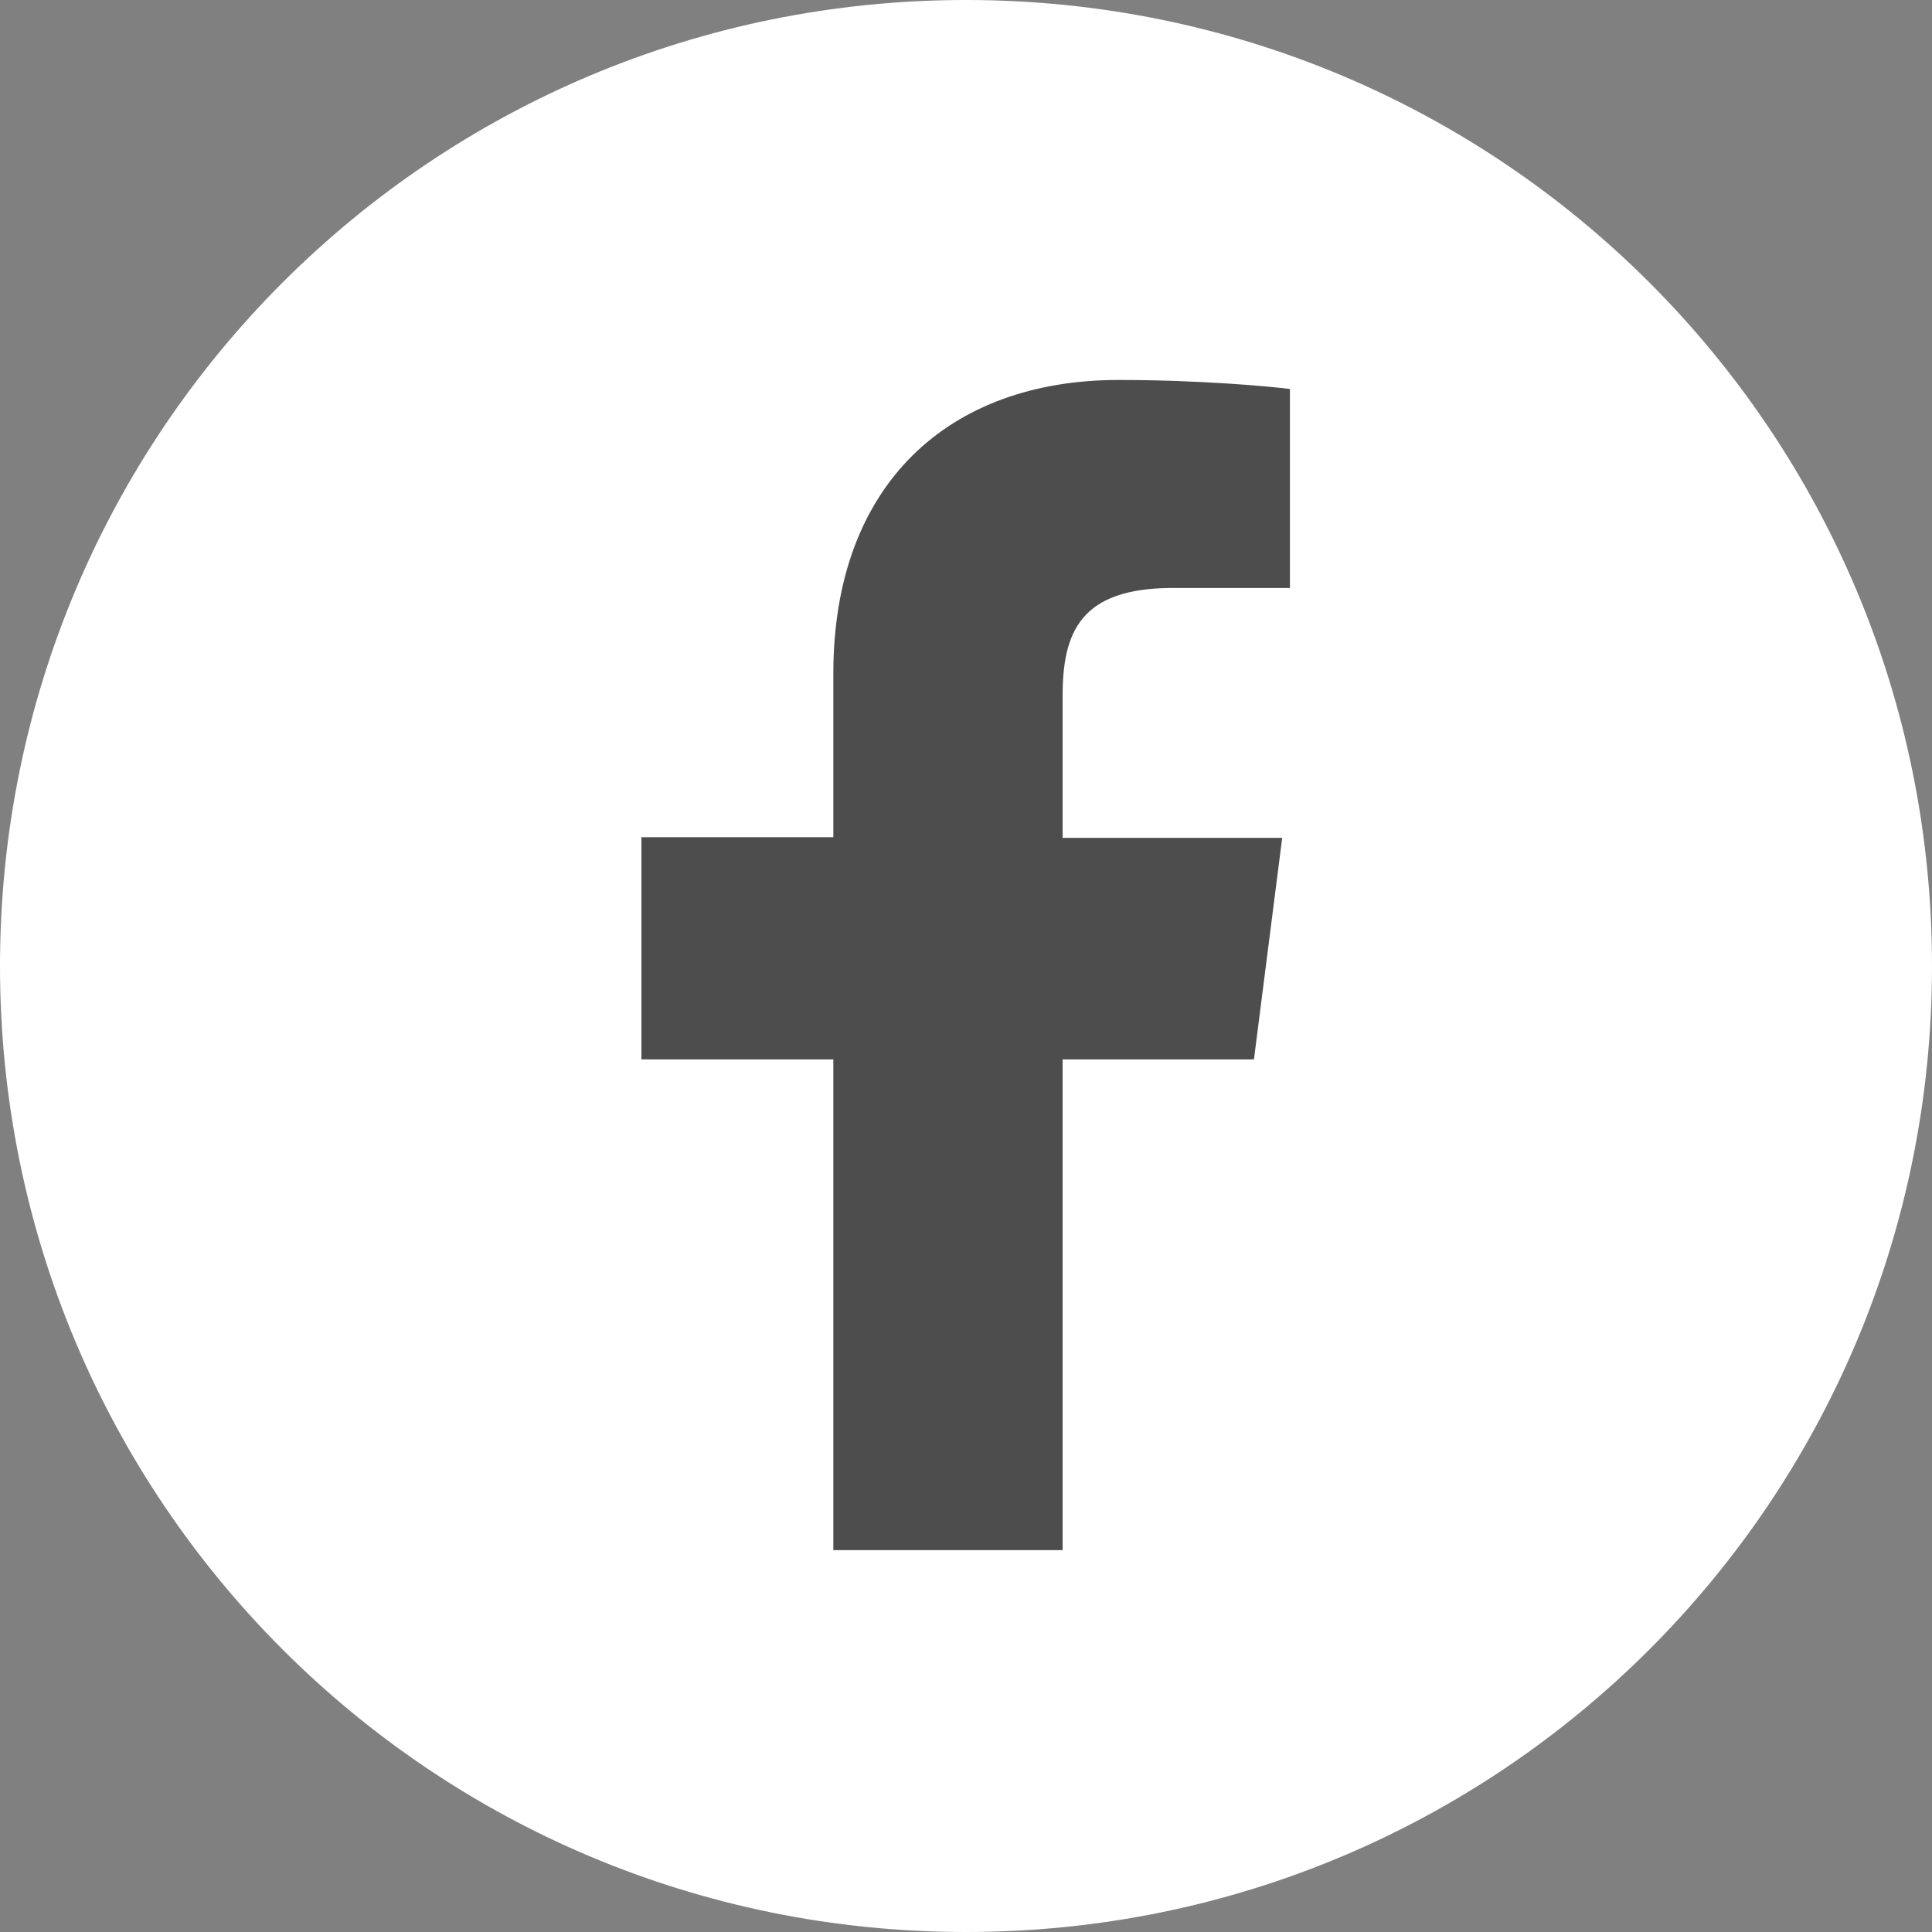 <?xml version="1.0" encoding="UTF-8"?>
<svg id="_レイヤー_1" data-name="レイヤー 1" xmlns="http://www.w3.org/2000/svg" viewBox="0 0 30 30">
  <rect x="0" y="0" width="30" height="30" fill="#808080" stroke="none"/>
  <defs>
    <style>
      .cls-1 {
        fill: #4d4d4d;
      }

      .cls-2 {
        fill: #fff;
      }
    </style>
  </defs>
  <path class="cls-2" d="M15,0C6.7,0,0,6.7,0,15s6.7,15,15,15,15-6.7,15-15S23.3,0,15,0Z"/>
  <path class="cls-1" d="M19.47,16.46l.44-3.45h-3.41v-2.2c0-1,.28-1.68,1.71-1.68h1.82v-3.09c-.31-.04-1.4-.14-2.66-.14-2.63,0-4.43,1.61-4.43,4.56v2.54h-2.98v3.45h2.98v7.62h3.56v-7.62h2.97,0Z"/>
</svg>